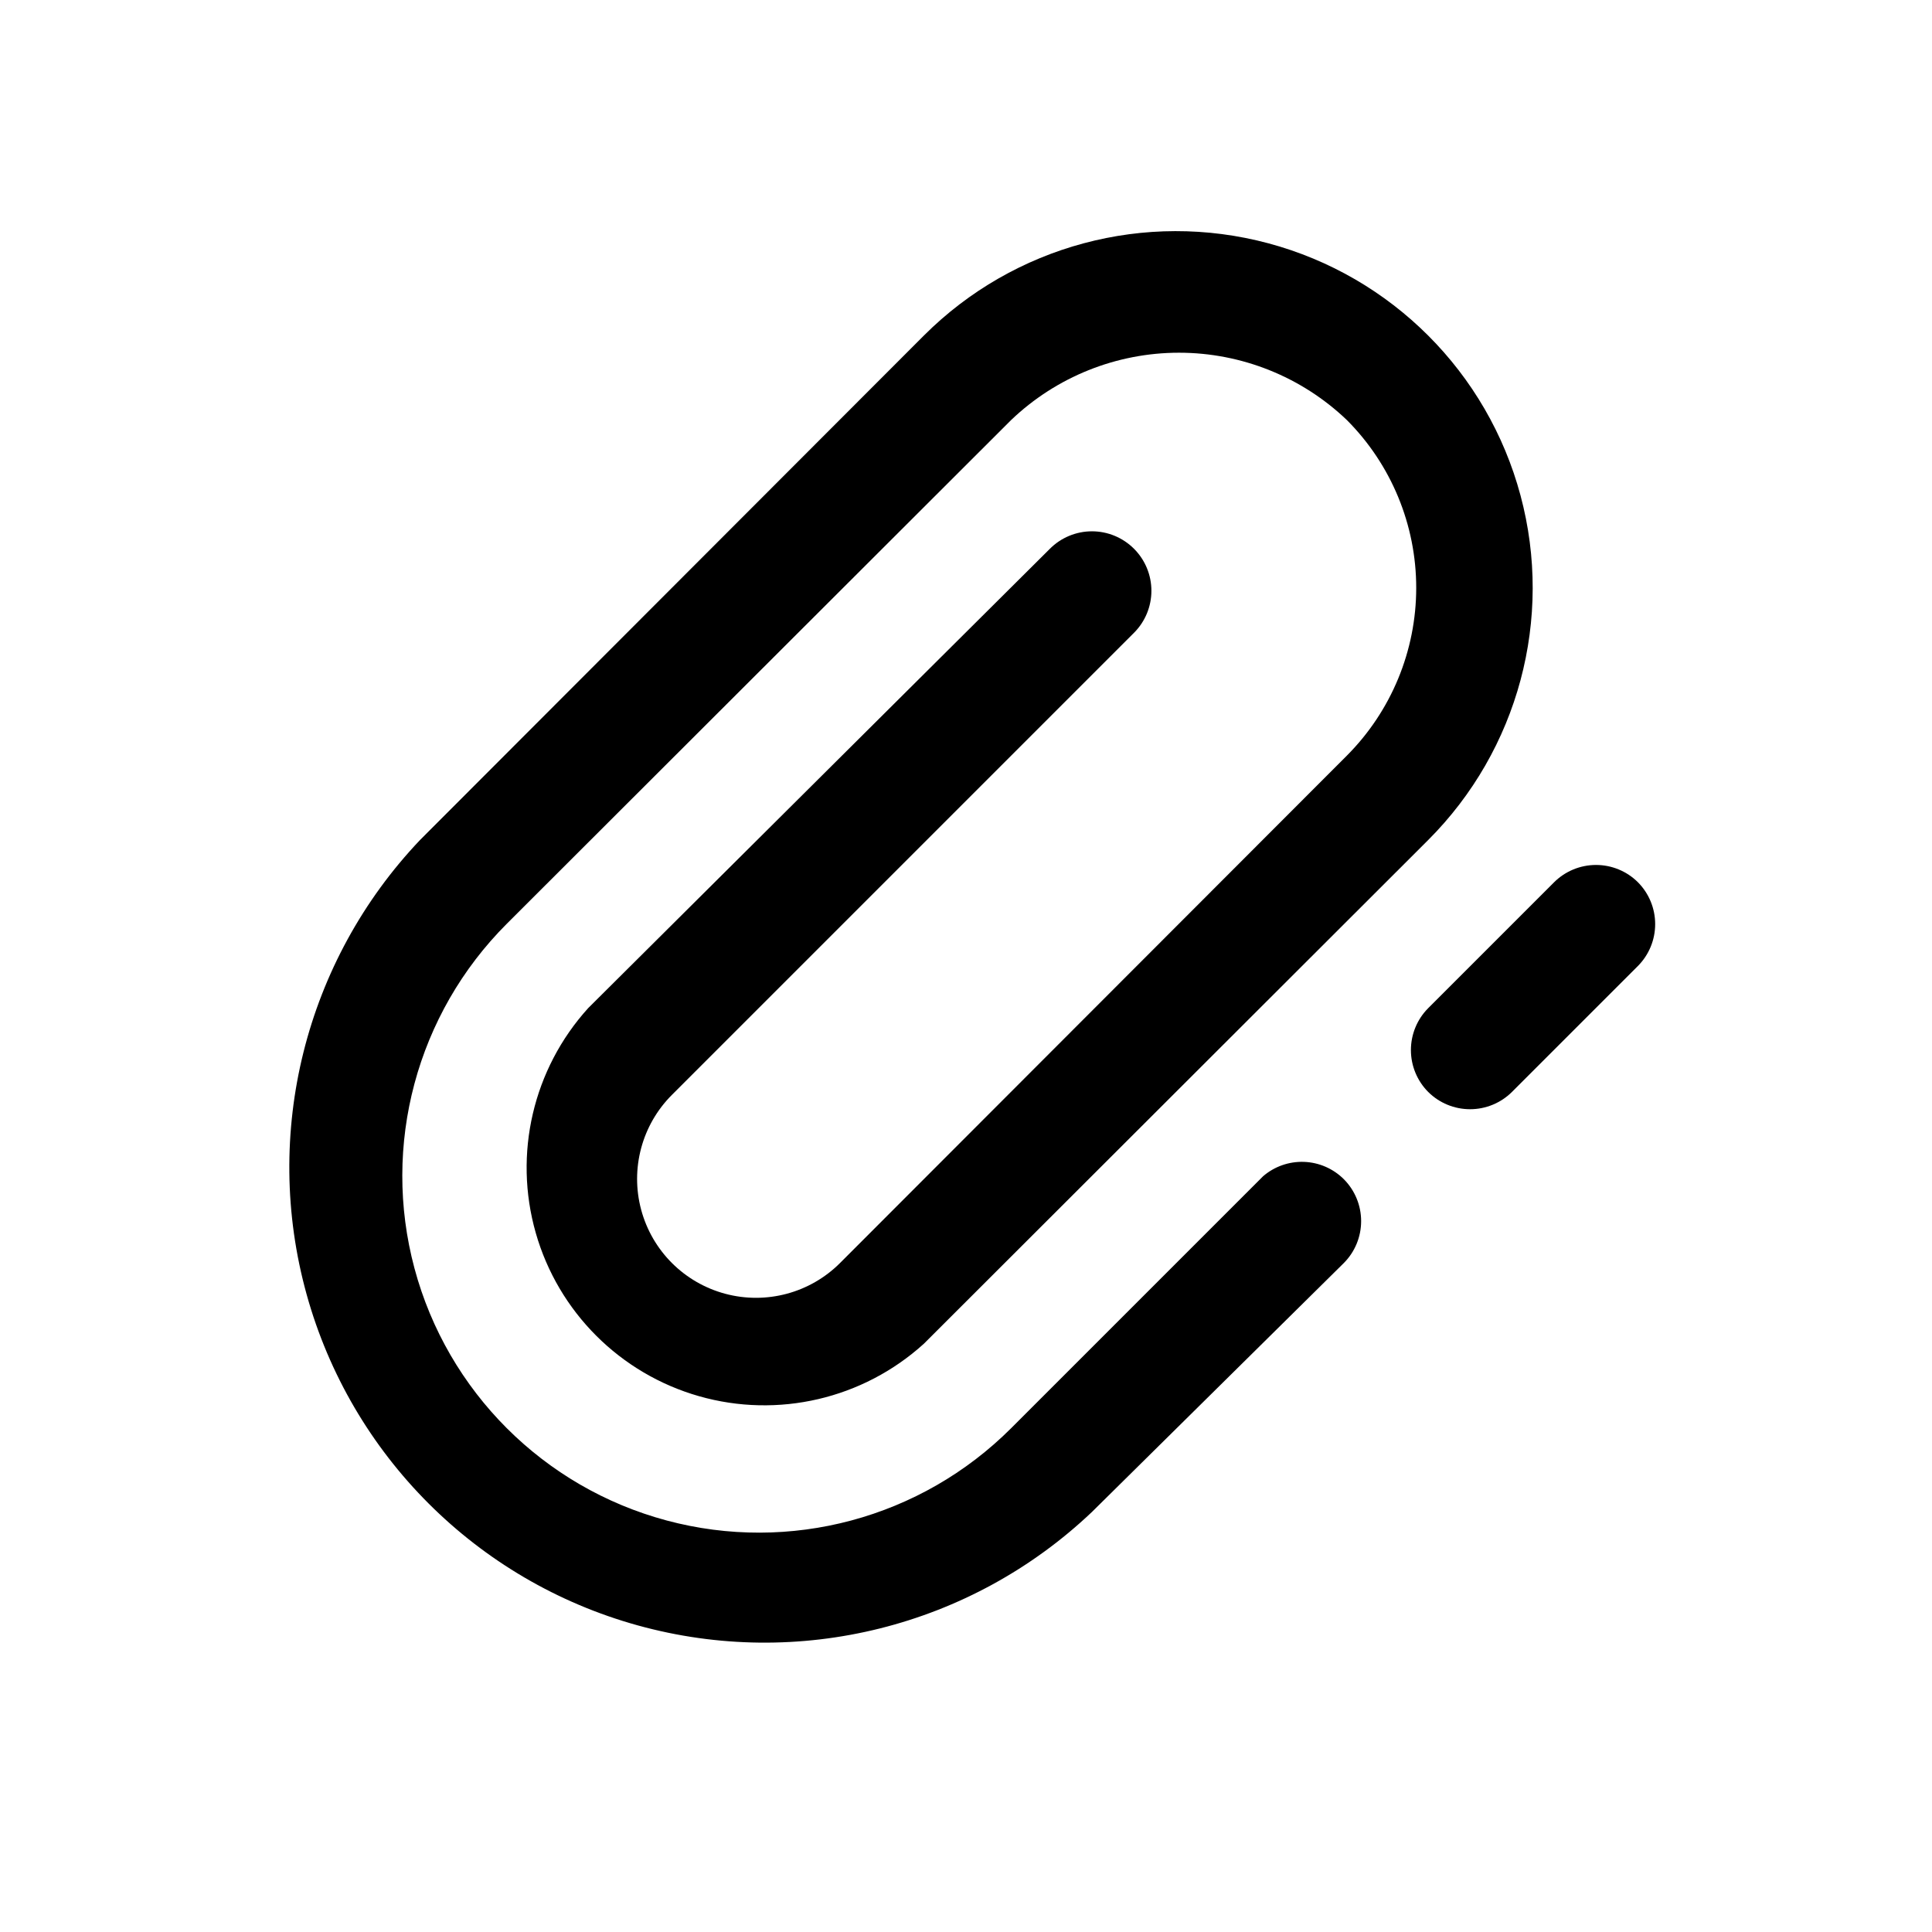 <?xml version="1.0" encoding="UTF-8"?>
<!-- Uploaded to: ICON Repo, www.iconrepo.com, Generator: ICON Repo Mixer Tools -->
<svg fill="#000000" width="800px" height="800px" version="1.1" viewBox="144 144 512 512" xmlns="http://www.w3.org/2000/svg">
 <g>
  <path d="m478.72 455.73-66.754 66.754c-23.879 23.875-58.68 33.203-91.297 24.461-32.617-8.738-58.094-34.215-66.832-66.832-8.742-32.617 0.582-67.418 24.461-91.297l133.67-133.51c11.98-11.445 27.91-17.832 44.477-17.832s32.496 6.387 44.477 17.832c11.777 11.805 18.391 27.801 18.391 44.477 0 16.676-6.613 32.668-18.391 44.477l-134.3 134.45c-7.961 7.961-19.559 11.066-30.434 8.152-10.871-2.91-19.363-11.402-22.277-22.277-2.914-10.871 0.195-22.473 8.156-30.43l122.49-122.49c2.934-2.953 4.578-6.941 4.578-11.102 0-4.16-1.645-8.148-4.578-11.098-2.957-2.981-6.981-4.66-11.18-4.66-4.195 0-8.223 1.68-11.176 4.66l-122.33 121.7c-14.613 16.129-19.863 38.656-13.887 59.582 5.977 20.926 22.332 37.281 43.258 43.258s43.453 0.727 59.582-13.887l133.67-133.51c23.875-23.879 33.203-58.68 24.461-91.297-8.738-32.617-34.215-58.094-66.832-66.832-32.617-8.742-67.418 0.586-91.297 24.461l-133.51 133.67c-30.469 32.066-41.879 77.766-30.066 120.39 11.812 42.625 45.117 75.93 87.742 87.742s88.32 0.402 120.39-30.062l66.754-65.969c2.934-2.949 4.578-6.941 4.578-11.098 0-4.16-1.645-8.152-4.578-11.102-2.809-2.809-6.578-4.453-10.551-4.598-3.969-0.145-7.852 1.215-10.859 3.812z"/>
  <path d="m578.06 377.8c-2.949-2.934-6.938-4.578-11.098-4.578s-8.152 1.645-11.102 4.578l-33.379 33.379 0.004-0.004c-2.934 2.949-4.578 6.941-4.578 11.102s1.645 8.148 4.578 11.098c2.949 2.934 6.938 4.578 11.098 4.578 4.16 0 8.152-1.645 11.102-4.578l33.375-33.375c2.934-2.953 4.578-6.941 4.578-11.102 0-4.16-1.645-8.148-4.578-11.098z"/>
 </g>
</svg>